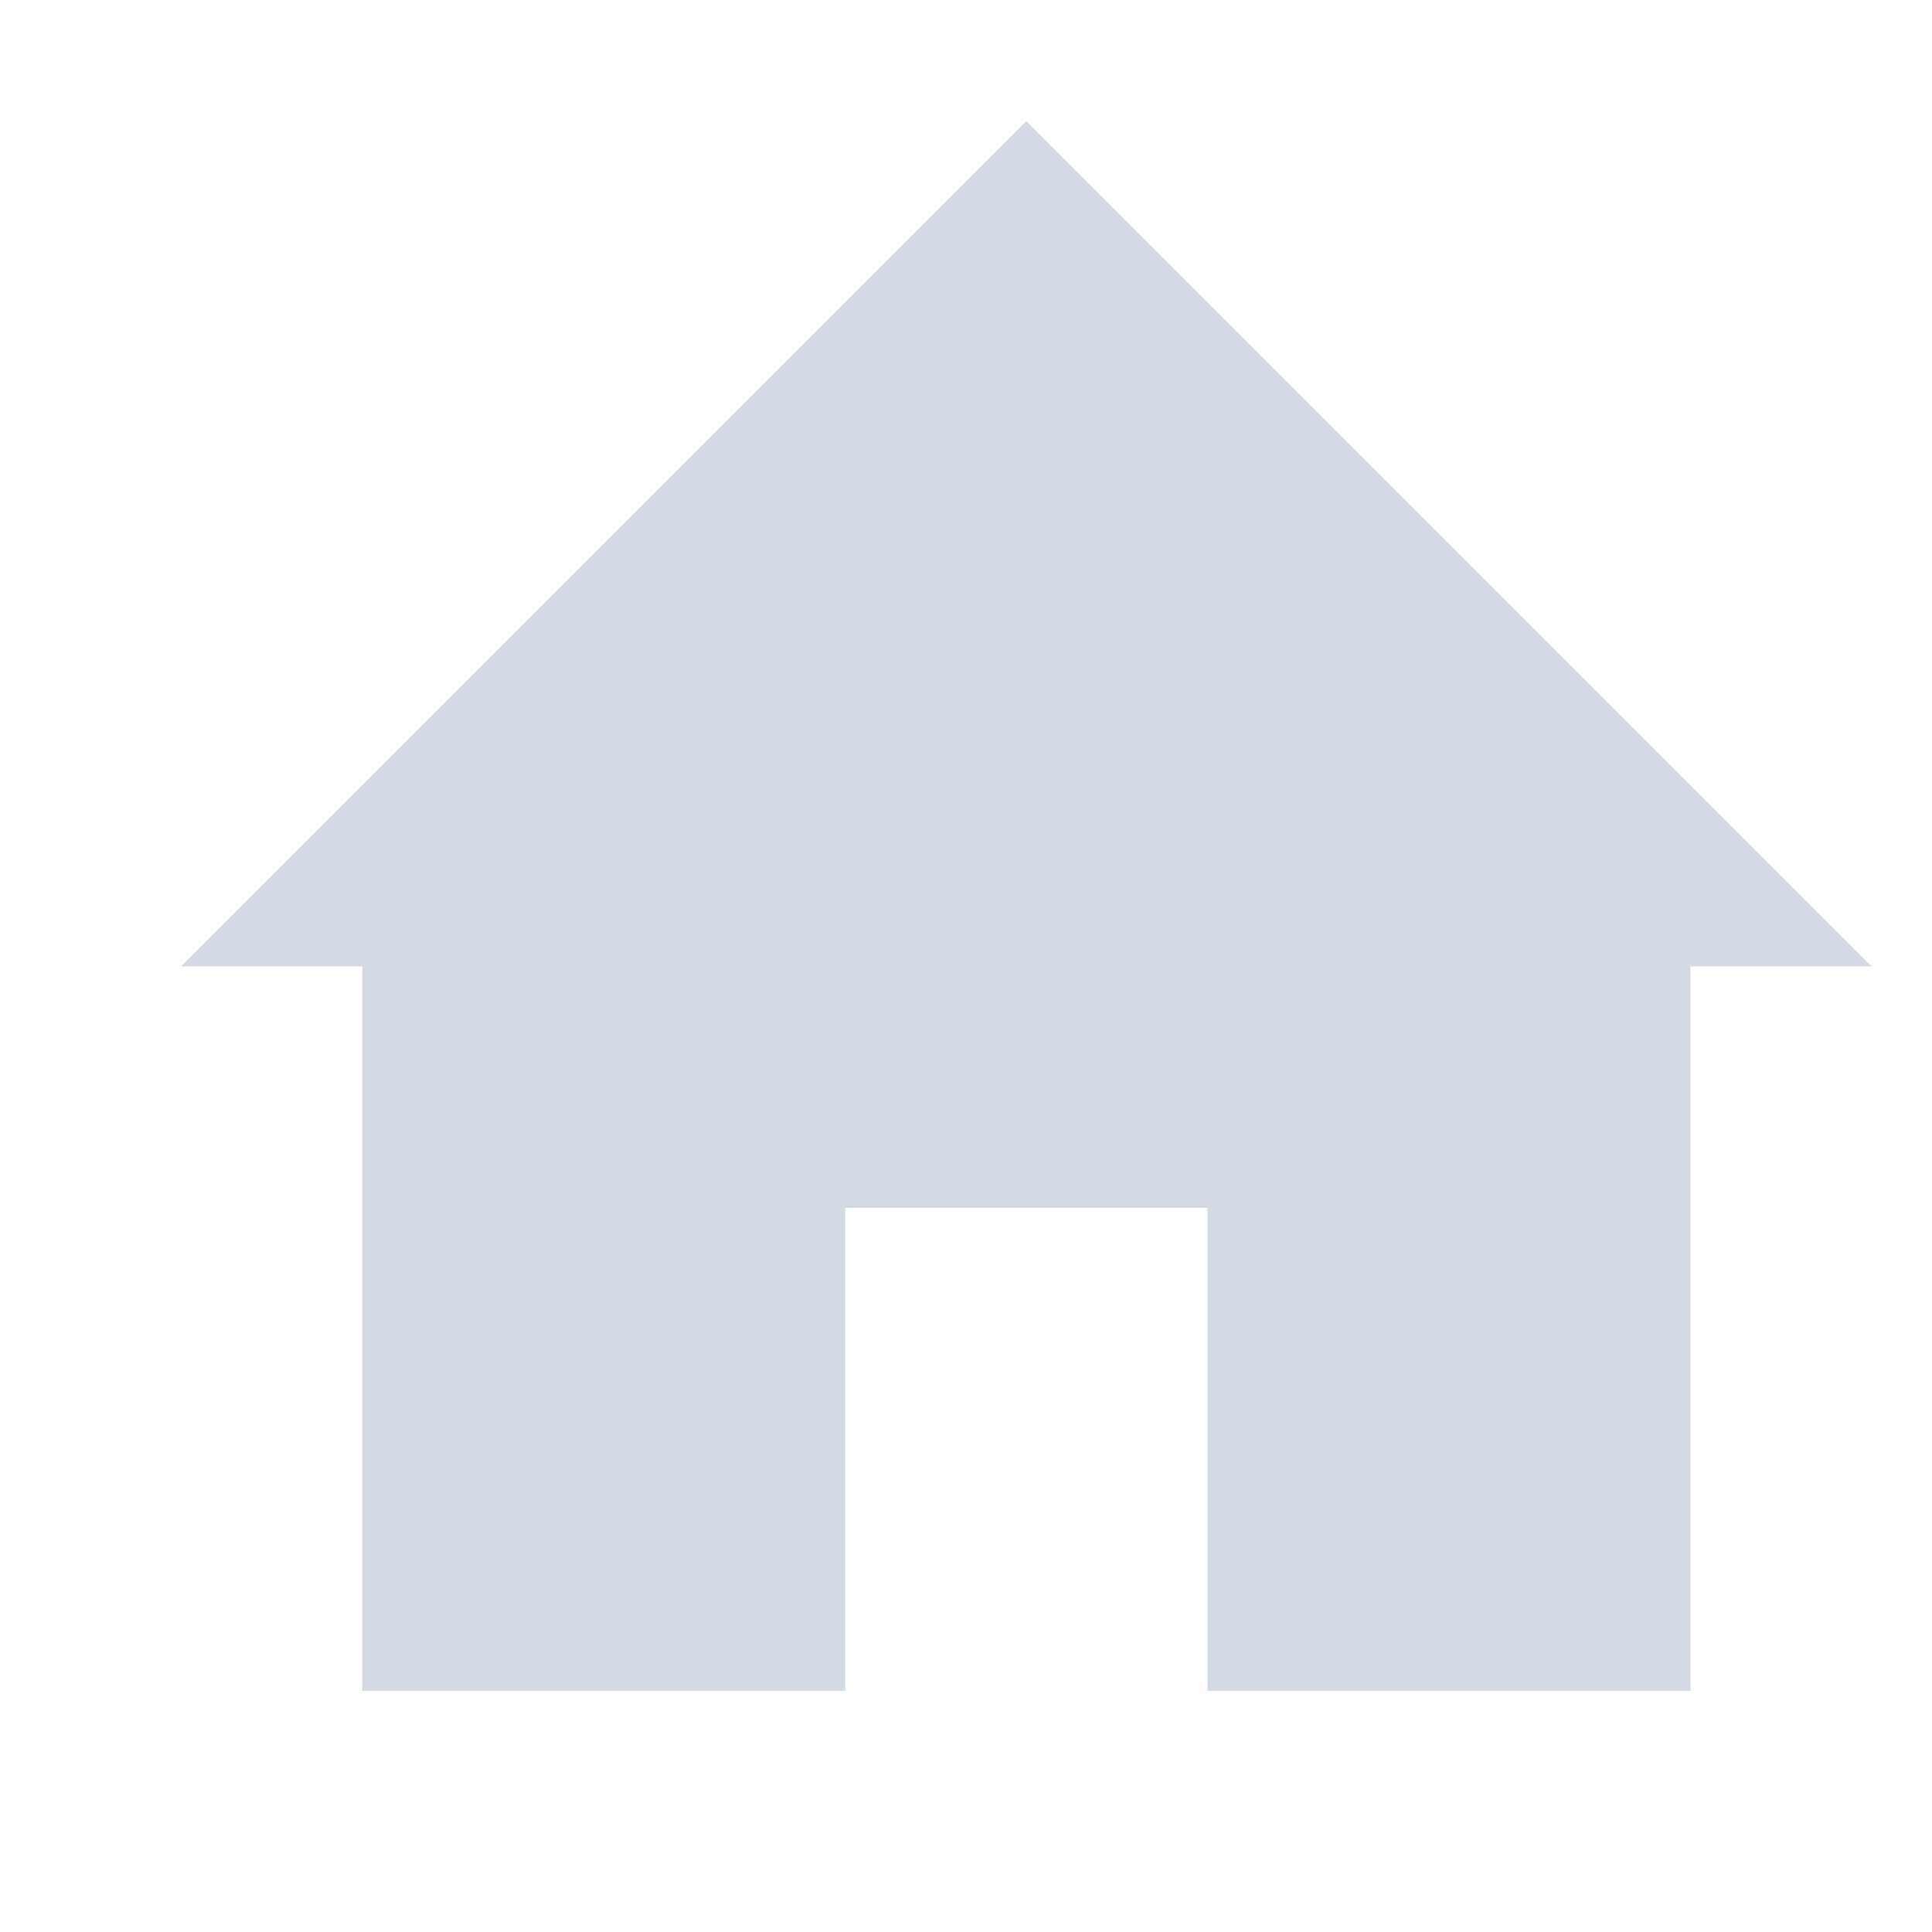 <?xml version='1.0' encoding='UTF-8' standalone='no'?>
<svg height="16" style="enable-background:new" version="1.1" width="16" xmlns="http://www.w3.org/2000/svg">
 <title>
  Paper Symbolic Icon Theme
 </title>
 <g transform="translate(-464,39.003)">
  <path d="m 465.5,-31 1.5,0 0,6 4,0 0,-4 3,0 0,4 4,-1e-6 0,-6 1.5,0 -7,-7 z" style="fill:#d3dae3;fill-opacity:1;"/>
 </g>
</svg>
